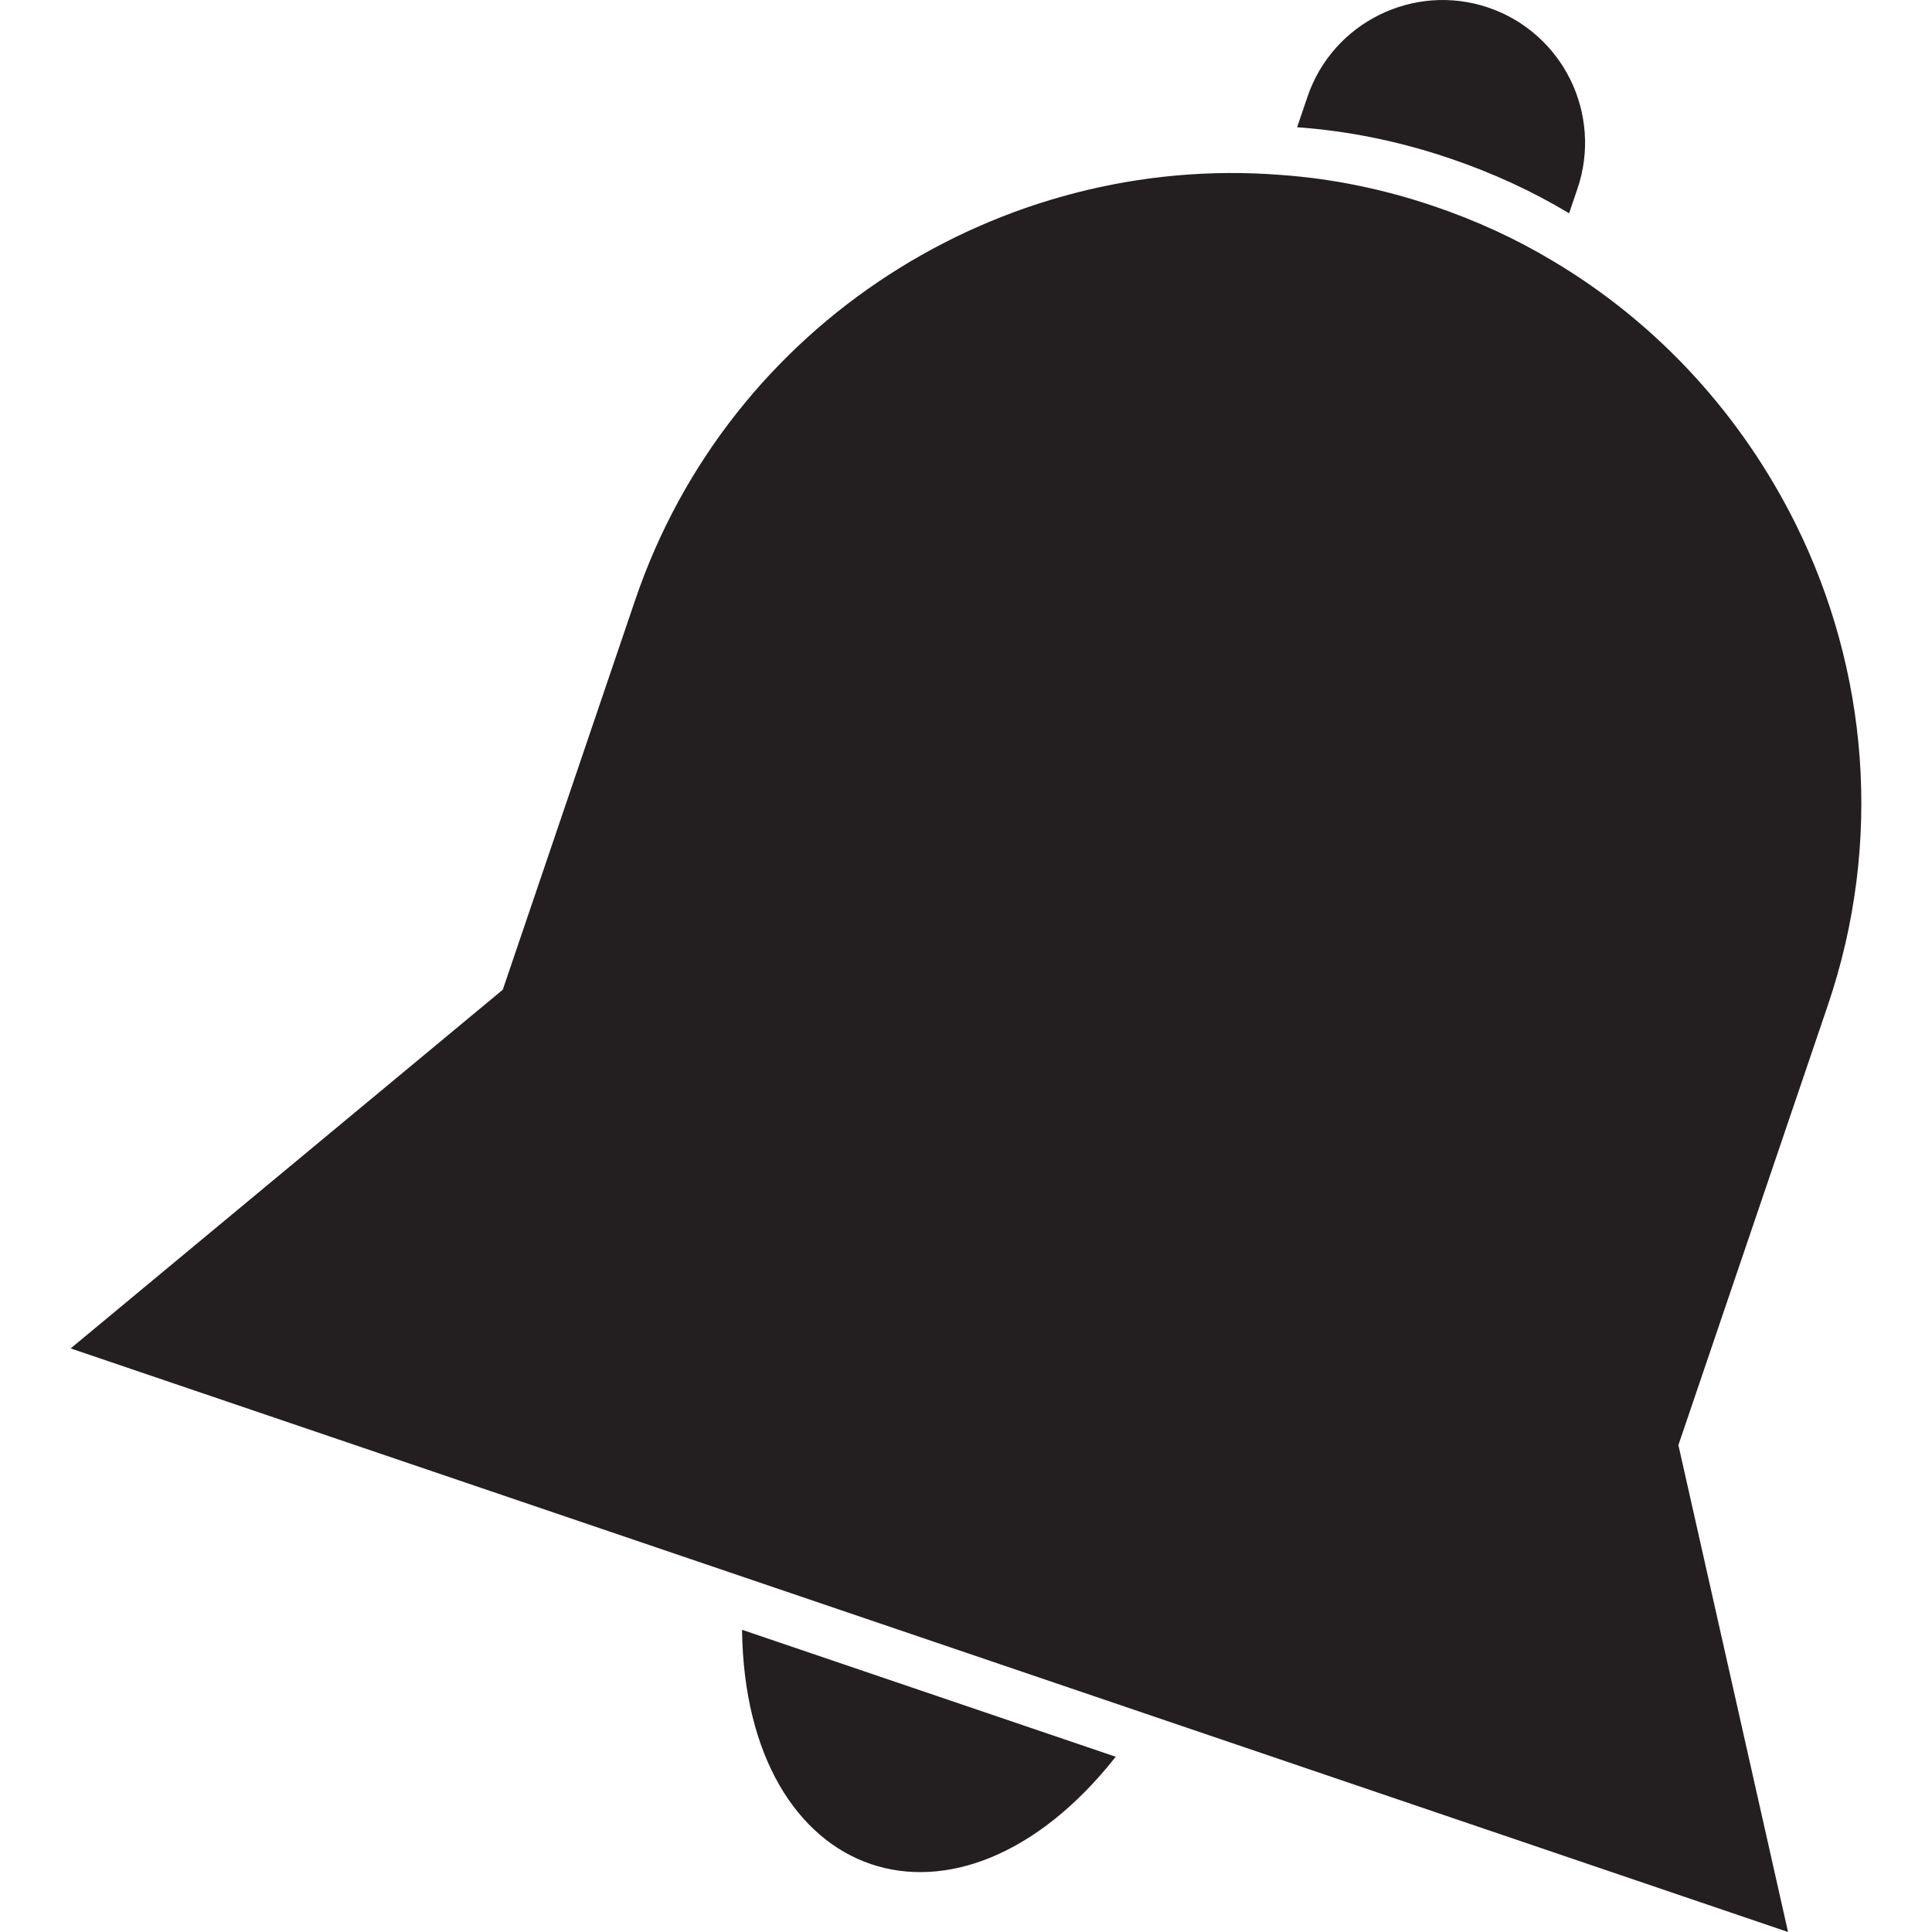 <svg xmlns="http://www.w3.org/2000/svg" xmlns:xlink="http://www.w3.org/1999/xlink" x="0px" y="0px" viewBox="0 0 128 128" style="enable-background:new 0 0 128 128;" xml:space="preserve"><g id="_x31_1">	<path id="_x31__3_" style="fill:#231F20;" d="M73.92,116.39c-10.465,13.273-24.546,8.488-24.758-8.413L73.92,116.39z   M111.198,95.74l9.902-29.141c3.695-10.873,2.631-22.269-2.116-31.85c-3.537-7.125-9.033-13.258-16.102-17.459  c-2.43-1.46-5.052-2.668-7.865-3.624c-3.35-1.138-6.745-1.834-10.154-2.075c-18.539-1.469-36.528,9.763-42.779,28.158L33.31,65.572  L4.681,89.336L118.463,128L111.198,95.74z M104.039,5.274c-1.064-2.16-2.964-3.934-5.43-4.771  c-4.931-1.675-10.309,0.975-11.984,5.905l-0.687,2.023c3.408,0.241,6.803,0.937,10.154,2.075c2.813,0.956,5.434,2.164,7.865,3.624  l0.558-1.643C105.352,10.021,105.103,7.434,104.039,5.274z"></path></g><g id="Layer_1"></g></svg>